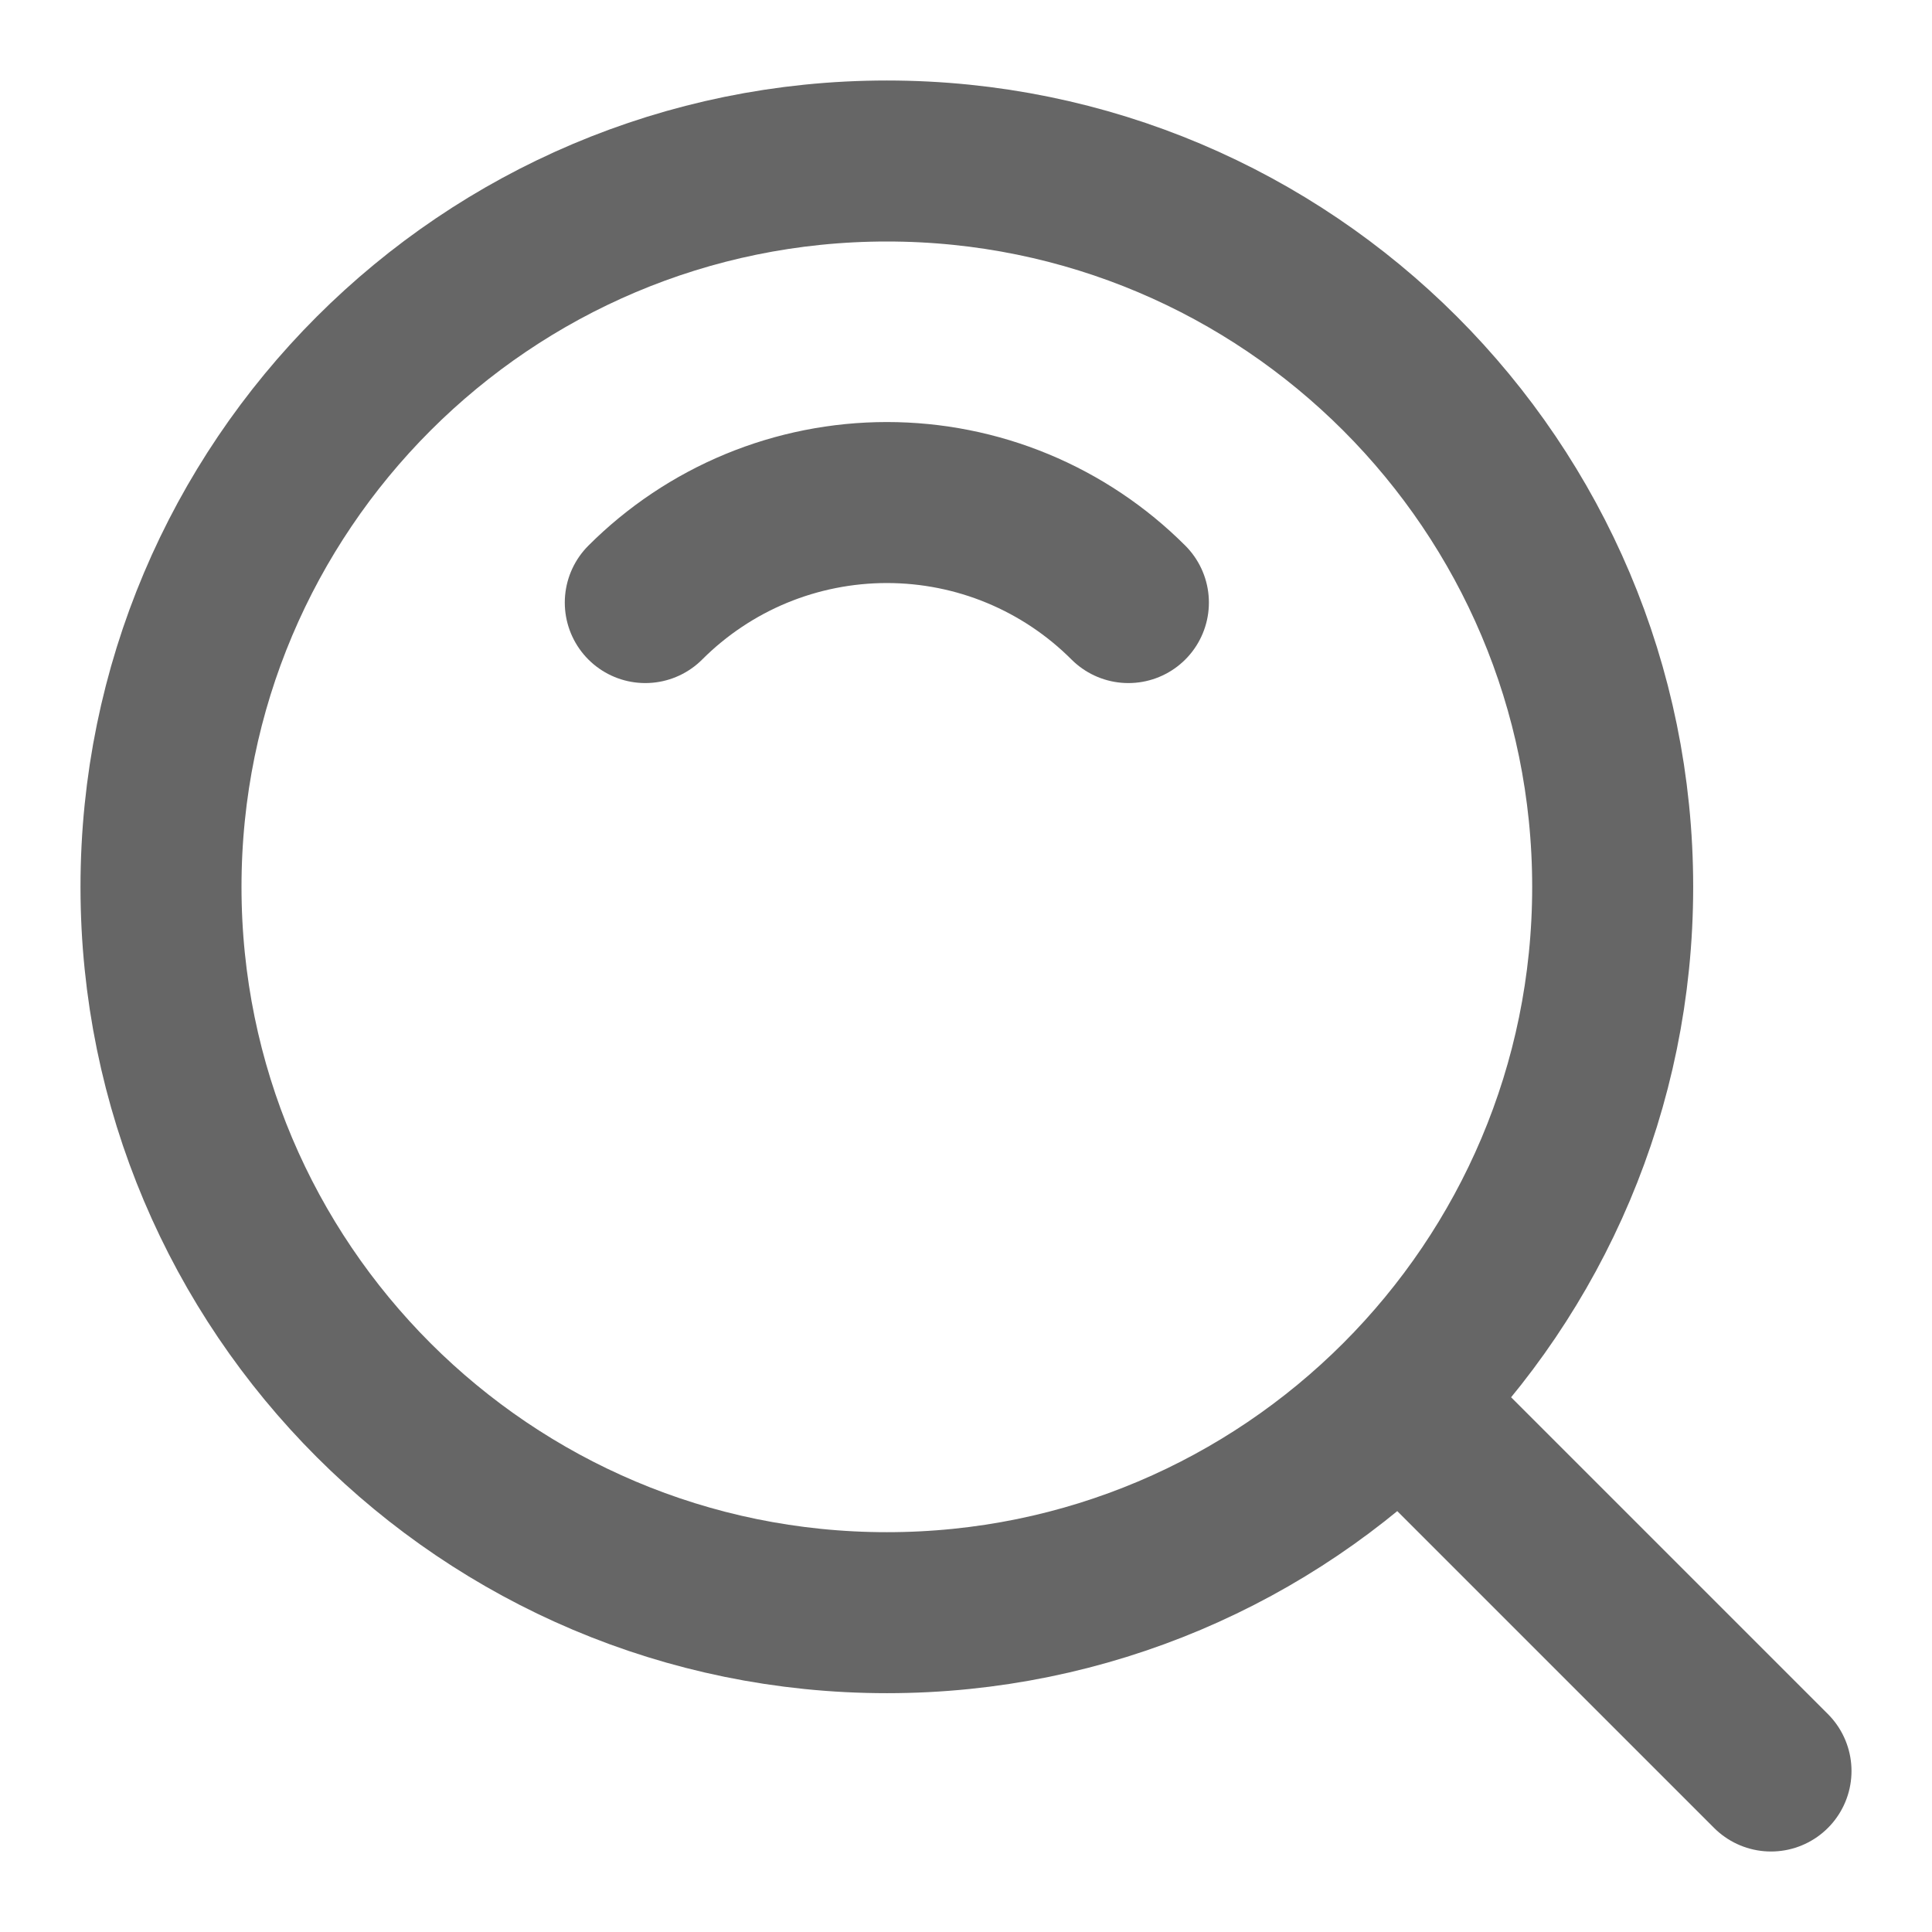 <svg width="18" height="18" viewBox="0 0 18 18" fill="none" xmlns="http://www.w3.org/2000/svg">
<path d="M10.513 5.614C10.218 5.319 9.867 5.084 9.481 4.924C9.095 4.764 8.681 4.682 8.263 4.682C7.845 4.682 7.431 4.764 7.044 4.924C6.658 5.084 6.307 5.319 6.012 5.614M13.125 13.125L16.5 16.5M8.263 15.025C11.998 15.025 15.025 11.998 15.025 8.263C15.025 4.528 11.998 1.5 8.263 1.5C4.528 1.5 1.5 4.528 1.5 8.263C1.5 11.998 4.528 15.025 8.263 15.025Z" stroke="#666666" stroke-width="1.5" stroke-linecap="round" stroke-linejoin="round"/>
</svg>
